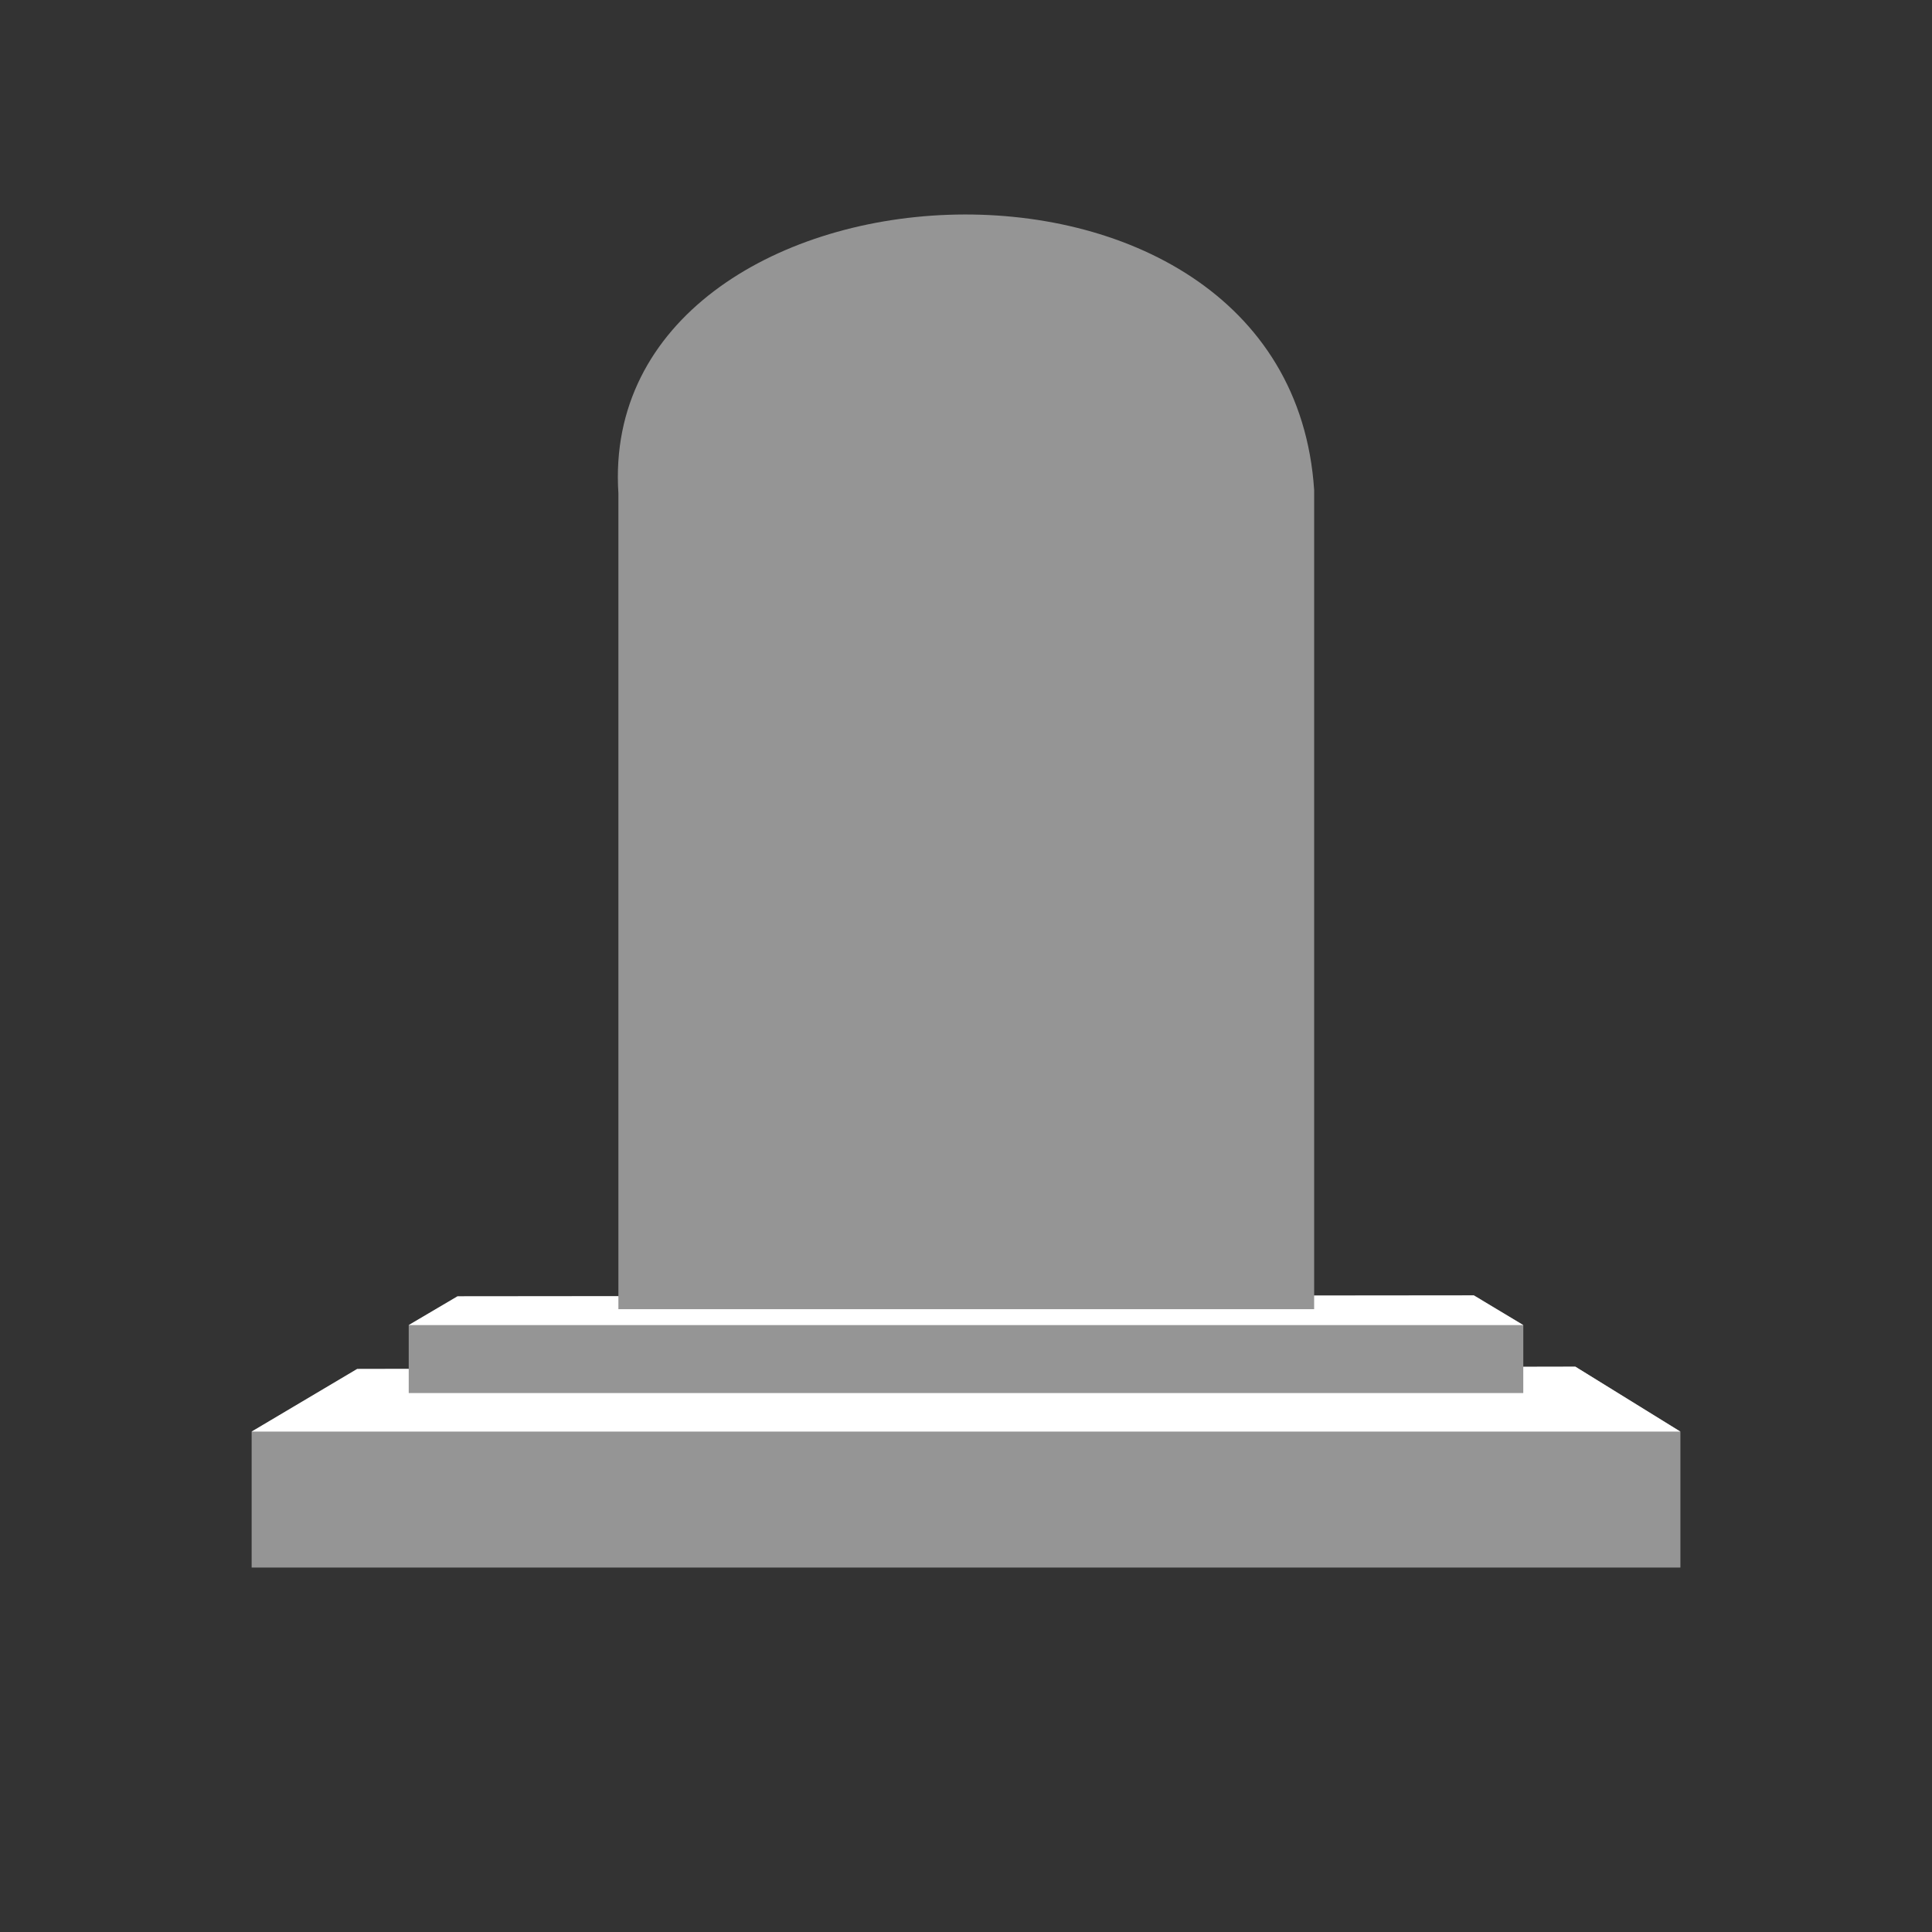 <?xml version="1.0" encoding="UTF-8"?>
<svg id="_12" data-name="12" xmlns="http://www.w3.org/2000/svg" width="758" height="758" viewBox="0 0 758 758">
  <rect x="0" y="0" width="758" height="758" fill="#333333" stroke="none"/>
  <defs>
    <style>
      .cls-1 {
        fill: #959595;
      }
      .cls-2 {
        fill: #fff;
      }
    </style>
  </defs>
  <path class="cls-1" d="M618.08,536.2l-20.43.04v-16.36l-19.4-11.65-62.65.06V192.34c-9.97-153.3-281.82-135.28-272.98,1.2v315l-63.12.06-19.14,11.28v17.18l-20.22.04-41.41,24.58v53.33h560.56v-53.33l-41.2-25.47Z"/>
  <g>
    <polygon class="cls-2" points="618.08 536.2 597.64 536.24 597.64 546.54 160.36 546.54 160.36 537.06 140.13 537.1 98.72 561.67 659.28 561.67 618.08 536.2"/>
    <polygon class="cls-2" points="578.25 508.23 515.59 508.29 515.59 513.64 242.62 513.64 242.62 508.54 179.5 508.6 160.36 519.88 597.64 519.88 578.25 508.23"/>
  </g>
</svg>